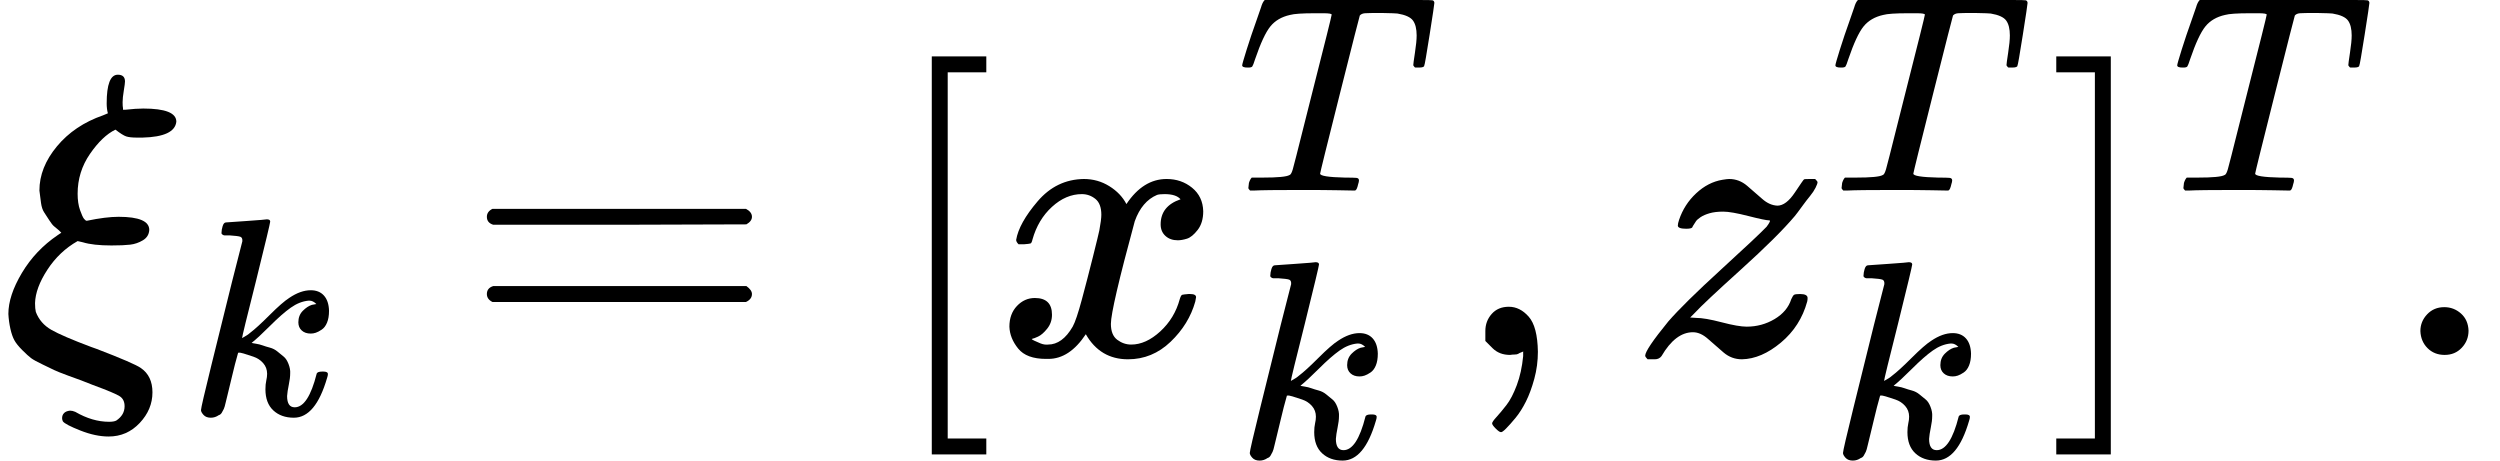 <?xml version="1.0" encoding="UTF-8"?><!DOCTYPE svg PUBLIC "-//W3C//DTD SVG 1.1//EN" "http://www.w3.org/Graphics/SVG/1.1/DTD/svg11.dtd"><svg style="vertical-align: -0.743ex;" xmlns="http://www.w3.org/2000/svg" width="14.21ex" height="2.618ex" role="img" focusable="false" viewBox="0 -828.6 6281 1157.2" xmlns:xlink="http://www.w3.org/1999/xlink"><defs><path id="MJX-64173-TEX-I-1D709" d="M268 632Q268 704 296 704Q314 704 314 687Q314 682 311 664T308 635T309 620V616H315Q342 619 360 619Q443 619 443 586Q439 548 358 546H344Q326 546 317 549T290 566Q257 550 226 505T195 405Q195 381 201 364T211 342T218 337Q266 347 298 347Q375 347 375 314Q374 297 359 288T327 277T280 275Q234 275 208 283L195 286Q149 260 119 214T88 130Q88 116 90 108Q101 79 129 63T229 20Q238 17 243 15Q337 -21 354 -33Q383 -53 383 -94Q383 -137 351 -171T273 -205Q240 -205 202 -190T158 -167Q156 -163 156 -159Q156 -151 161 -146T176 -140Q182 -140 189 -143Q232 -168 274 -168Q286 -168 292 -165Q313 -151 313 -129Q313 -112 301 -104T232 -75Q214 -68 204 -64Q198 -62 171 -52T136 -38T107 -24T78 -8T56 12T36 37T26 66T21 103Q21 149 55 206T145 301L154 307L148 313Q141 319 136 323T124 338T111 358T103 382T99 413Q99 471 143 524T259 602L271 607Q268 618 268 632Z"></path><path id="MJX-64173-TEX-I-1D458" d="M121 647Q121 657 125 670T137 683Q138 683 209 688T282 694Q294 694 294 686Q294 679 244 477Q194 279 194 272Q213 282 223 291Q247 309 292 354T362 415Q402 442 438 442Q468 442 485 423T503 369Q503 344 496 327T477 302T456 291T438 288Q418 288 406 299T394 328Q394 353 410 369T442 390L458 393Q446 405 434 405H430Q398 402 367 380T294 316T228 255Q230 254 243 252T267 246T293 238T320 224T342 206T359 180T365 147Q365 130 360 106T354 66Q354 26 381 26Q429 26 459 145Q461 153 479 153H483Q499 153 499 144Q499 139 496 130Q455 -11 378 -11Q333 -11 305 15T277 90Q277 108 280 121T283 145Q283 167 269 183T234 206T200 217T182 220H180Q168 178 159 139T145 81T136 44T129 20T122 7T111 -2Q98 -11 83 -11Q66 -11 57 -1T48 16Q48 26 85 176T158 471L195 616Q196 629 188 632T149 637H144Q134 637 131 637T124 640T121 647Z"></path><path id="MJX-64173-TEX-N-3D" d="M56 347Q56 360 70 367H707Q722 359 722 347Q722 336 708 328L390 327H72Q56 332 56 347ZM56 153Q56 168 72 173H708Q722 163 722 153Q722 140 707 133H70Q56 140 56 153Z"></path><path id="MJX-64173-TEX-N-5B" d="M118 -250V750H255V710H158V-210H255V-250H118Z"></path><path id="MJX-64173-TEX-I-1D465" d="M52 289Q59 331 106 386T222 442Q257 442 286 424T329 379Q371 442 430 442Q467 442 494 420T522 361Q522 332 508 314T481 292T458 288Q439 288 427 299T415 328Q415 374 465 391Q454 404 425 404Q412 404 406 402Q368 386 350 336Q290 115 290 78Q290 50 306 38T341 26Q378 26 414 59T463 140Q466 150 469 151T485 153H489Q504 153 504 145Q504 144 502 134Q486 77 440 33T333 -11Q263 -11 227 52Q186 -10 133 -10H127Q78 -10 57 16T35 71Q35 103 54 123T99 143Q142 143 142 101Q142 81 130 66T107 46T94 41L91 40Q91 39 97 36T113 29T132 26Q168 26 194 71Q203 87 217 139T245 247T261 313Q266 340 266 352Q266 380 251 392T217 404Q177 404 142 372T93 290Q91 281 88 280T72 278H58Q52 284 52 289Z"></path><path id="MJX-64173-TEX-I-1D447" d="M40 437Q21 437 21 445Q21 450 37 501T71 602L88 651Q93 669 101 677H569H659Q691 677 697 676T704 667Q704 661 687 553T668 444Q668 437 649 437Q640 437 637 437T631 442L629 445Q629 451 635 490T641 551Q641 586 628 604T573 629Q568 630 515 631Q469 631 457 630T439 622Q438 621 368 343T298 60Q298 48 386 46Q418 46 427 45T436 36Q436 31 433 22Q429 4 424 1L422 0Q419 0 415 0Q410 0 363 1T228 2Q99 2 64 0H49Q43 6 43 9T45 27Q49 40 55 46H83H94Q174 46 189 55Q190 56 191 56Q196 59 201 76T241 233Q258 301 269 344Q339 619 339 625Q339 630 310 630H279Q212 630 191 624Q146 614 121 583T67 467Q60 445 57 441T43 437H40Z"></path><path id="MJX-64173-TEX-N-2C" d="M78 35T78 60T94 103T137 121Q165 121 187 96T210 8Q210 -27 201 -60T180 -117T154 -158T130 -185T117 -194Q113 -194 104 -185T95 -172Q95 -168 106 -156T131 -126T157 -76T173 -3V9L172 8Q170 7 167 6T161 3T152 1T140 0Q113 0 96 17Z"></path><path id="MJX-64173-TEX-I-1D467" d="M347 338Q337 338 294 349T231 360Q211 360 197 356T174 346T162 335T155 324L153 320Q150 317 138 317Q117 317 117 325Q117 330 120 339Q133 378 163 406T229 440Q241 442 246 442Q271 442 291 425T329 392T367 375Q389 375 411 408T434 441Q435 442 449 442H462Q468 436 468 434Q468 430 463 420T449 399T432 377T418 358L411 349Q368 298 275 214T160 106L148 94L163 93Q185 93 227 82T290 71Q328 71 360 90T402 140Q406 149 409 151T424 153Q443 153 443 143Q443 138 442 134Q425 72 376 31T278 -11Q252 -11 232 6T193 40T155 57Q111 57 76 -3Q70 -11 59 -11H54H41Q35 -5 35 -2Q35 13 93 84Q132 129 225 214T340 322Q352 338 347 338Z"></path><path id="MJX-64173-TEX-N-5D" d="M22 710V750H159V-250H22V-210H119V710H22Z"></path><path id="MJX-64173-TEX-N-2E" d="M78 60Q78 84 95 102T138 120Q162 120 180 104T199 61Q199 36 182 18T139 0T96 17T78 60Z"></path></defs><g stroke="currentColor" fill="currentColor" stroke-width="0" transform="scale(1,-1)"><g data-mml-node="math"><g data-mml-node="mtable"><g data-mml-node="mtr" transform="translate(0,-63.1)"><g data-mml-node="mtd"><g data-mml-node="msub"><g data-mml-node="mi"><use data-c="1D709" xlink:href="#MJX-64173-TEX-I-1D709"></use></g><g data-mml-node="mi" transform="translate(471,-150) scale(0.707)"><use data-c="1D458" xlink:href="#MJX-64173-TEX-I-1D458"></use></g></g><g data-mml-node="mo" transform="translate(1167.2,0)"><use data-c="3D" xlink:href="#MJX-64173-TEX-N-3D"></use></g><g data-mml-node="mo" transform="translate(2223,0)"><use data-c="5B" xlink:href="#MJX-64173-TEX-N-5B"></use></g><g data-mml-node="msubsup" transform="translate(2501,0)"><g data-mml-node="mi"><use data-c="1D465" xlink:href="#MJX-64173-TEX-I-1D465"></use></g><g data-mml-node="mi" transform="translate(605,413) scale(0.707)"><use data-c="1D447" xlink:href="#MJX-64173-TEX-I-1D447"></use></g><g data-mml-node="mi" transform="translate(605,-257.7) scale(0.707)"><use data-c="1D458" xlink:href="#MJX-64173-TEX-I-1D458"></use></g></g><g data-mml-node="mo" transform="translate(3653.8,0)"><use data-c="2C" xlink:href="#MJX-64173-TEX-N-2C"></use></g><g data-mml-node="msubsup" transform="translate(4098.4,0)"><g data-mml-node="mi"><use data-c="1D467" xlink:href="#MJX-64173-TEX-I-1D467"></use></g><g data-mml-node="mi" transform="translate(498,413) scale(0.707)"><use data-c="1D447" xlink:href="#MJX-64173-TEX-I-1D447"></use></g><g data-mml-node="mi" transform="translate(498,-257.7) scale(0.707)"><use data-c="1D458" xlink:href="#MJX-64173-TEX-I-1D458"></use></g></g><g data-mml-node="msup" transform="translate(5144.2,0)"><g data-mml-node="mo"><use data-c="5D" xlink:href="#MJX-64173-TEX-N-5D"></use></g><g data-mml-node="mi" transform="translate(311,413) scale(0.707)"><use data-c="1D447" xlink:href="#MJX-64173-TEX-I-1D447"></use></g></g><g data-mml-node="mo" transform="translate(6003,0)"><use data-c="2E" xlink:href="#MJX-64173-TEX-N-2E"></use></g></g></g></g></g></g></svg>